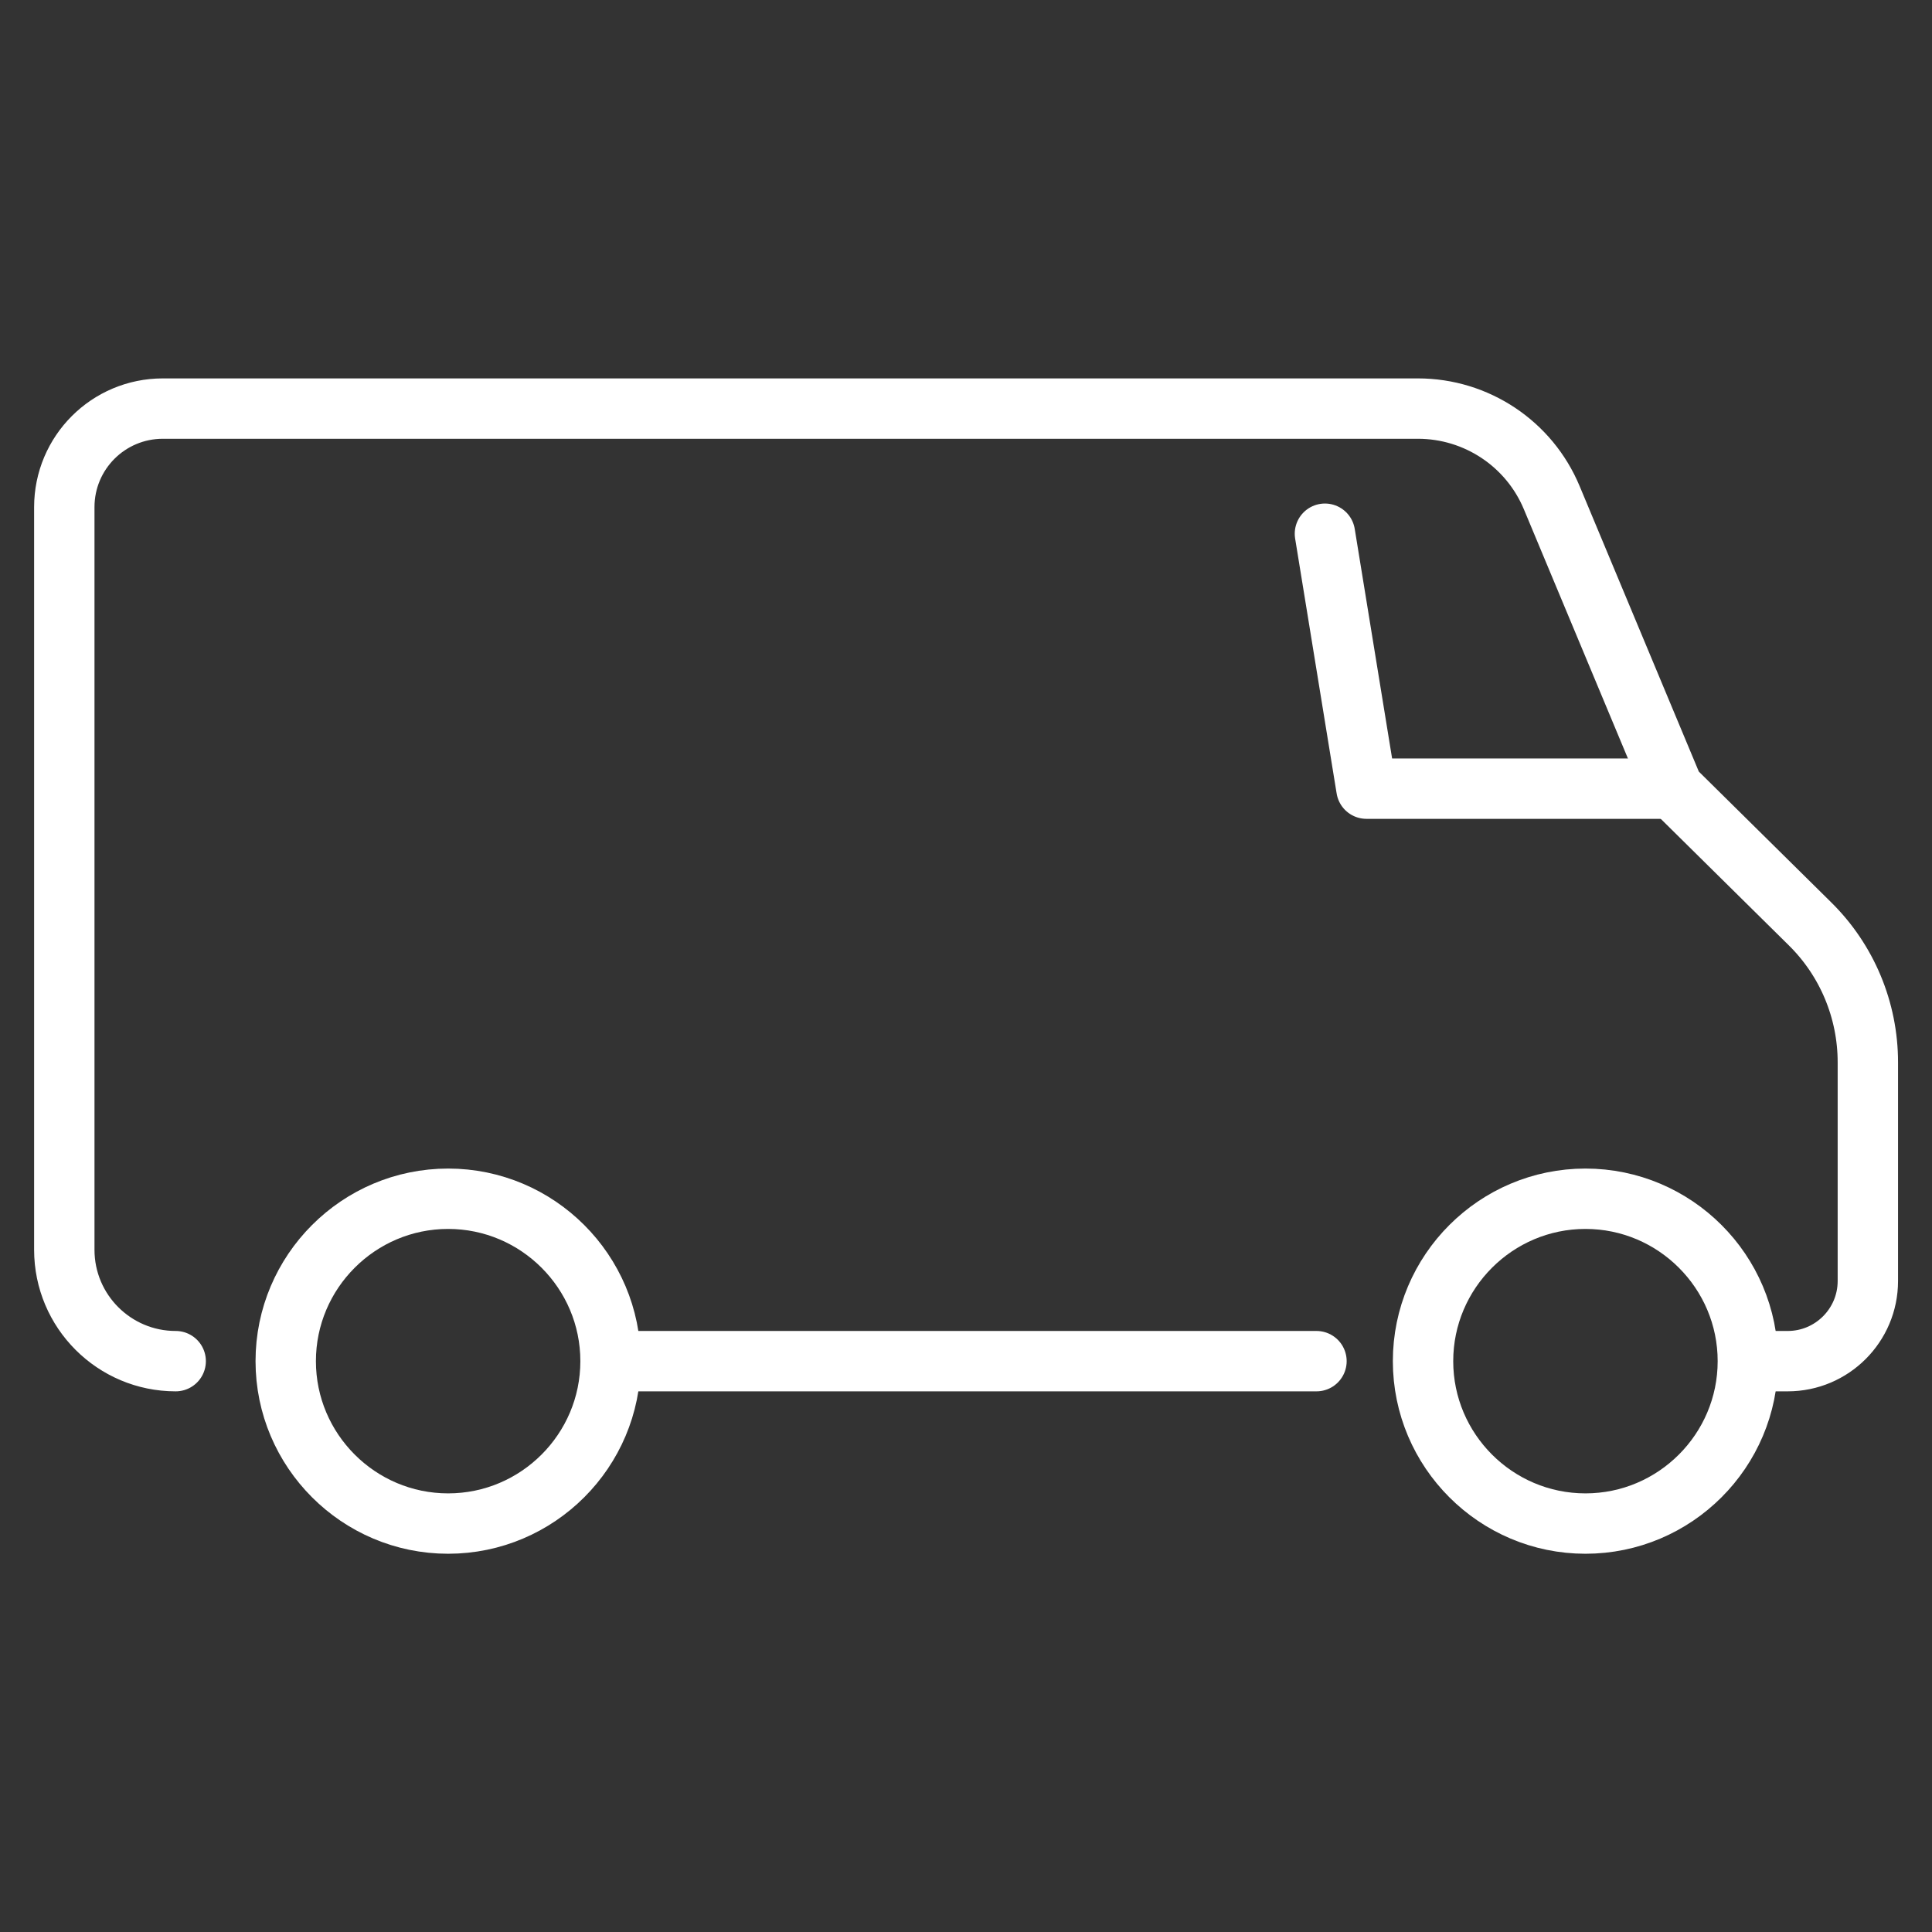 <svg viewBox="0 0 128 128" xmlns="http://www.w3.org/2000/svg" data-name="Ebene 1" id="Ebene_1">
  <rect x="0" y="0" width="128" height="128" fill="#333333" stroke="none"/>
  <defs>
    <style>
      .cls-1 {
        fill: none;
        stroke: #fff;
        stroke-linecap: round;
        stroke-linejoin: round;
        stroke-width: 4px;
      }
    </style>
  </defs>
  <g>
    <path d="M29.69,100.94c-5.93,0-10.76-4.83-10.76-10.76s4.83-10.76,10.76-10.76,10.76,4.83,10.76,10.76-4.83,10.76-10.76,10.76Z" class="cls-1"></path>
    <path d="M105.04,100.94c-5.93,0-10.76-4.83-10.76-10.76s4.83-10.76,10.76-10.76,10.76,4.83,10.76,10.76-4.83,10.76-10.76,10.76Z" class="cls-1"></path>
  </g>
  <line y2="90.18" x2="87.22" y1="90.18" x1="40.46" class="cls-1"></line>
  <path d="M116.29,90.18h2.15c2.93,0,5.31-2.38,5.31-5.31v-14.49c0-3.45-1.38-6.76-3.84-9.18l-9.05-8.94-8.05-19.28c-1.49-3.58-4.99-5.91-8.87-5.91H10.79c-3.61,0-6.53,2.92-6.53,6.53v49.2c0,4.08,3.31,7.38,7.38,7.38h0" class="cls-1"></path>
  <polyline points="87.78 35.36 90.53 52.25 110.86 52.25" class="cls-1"></polyline>
</svg>